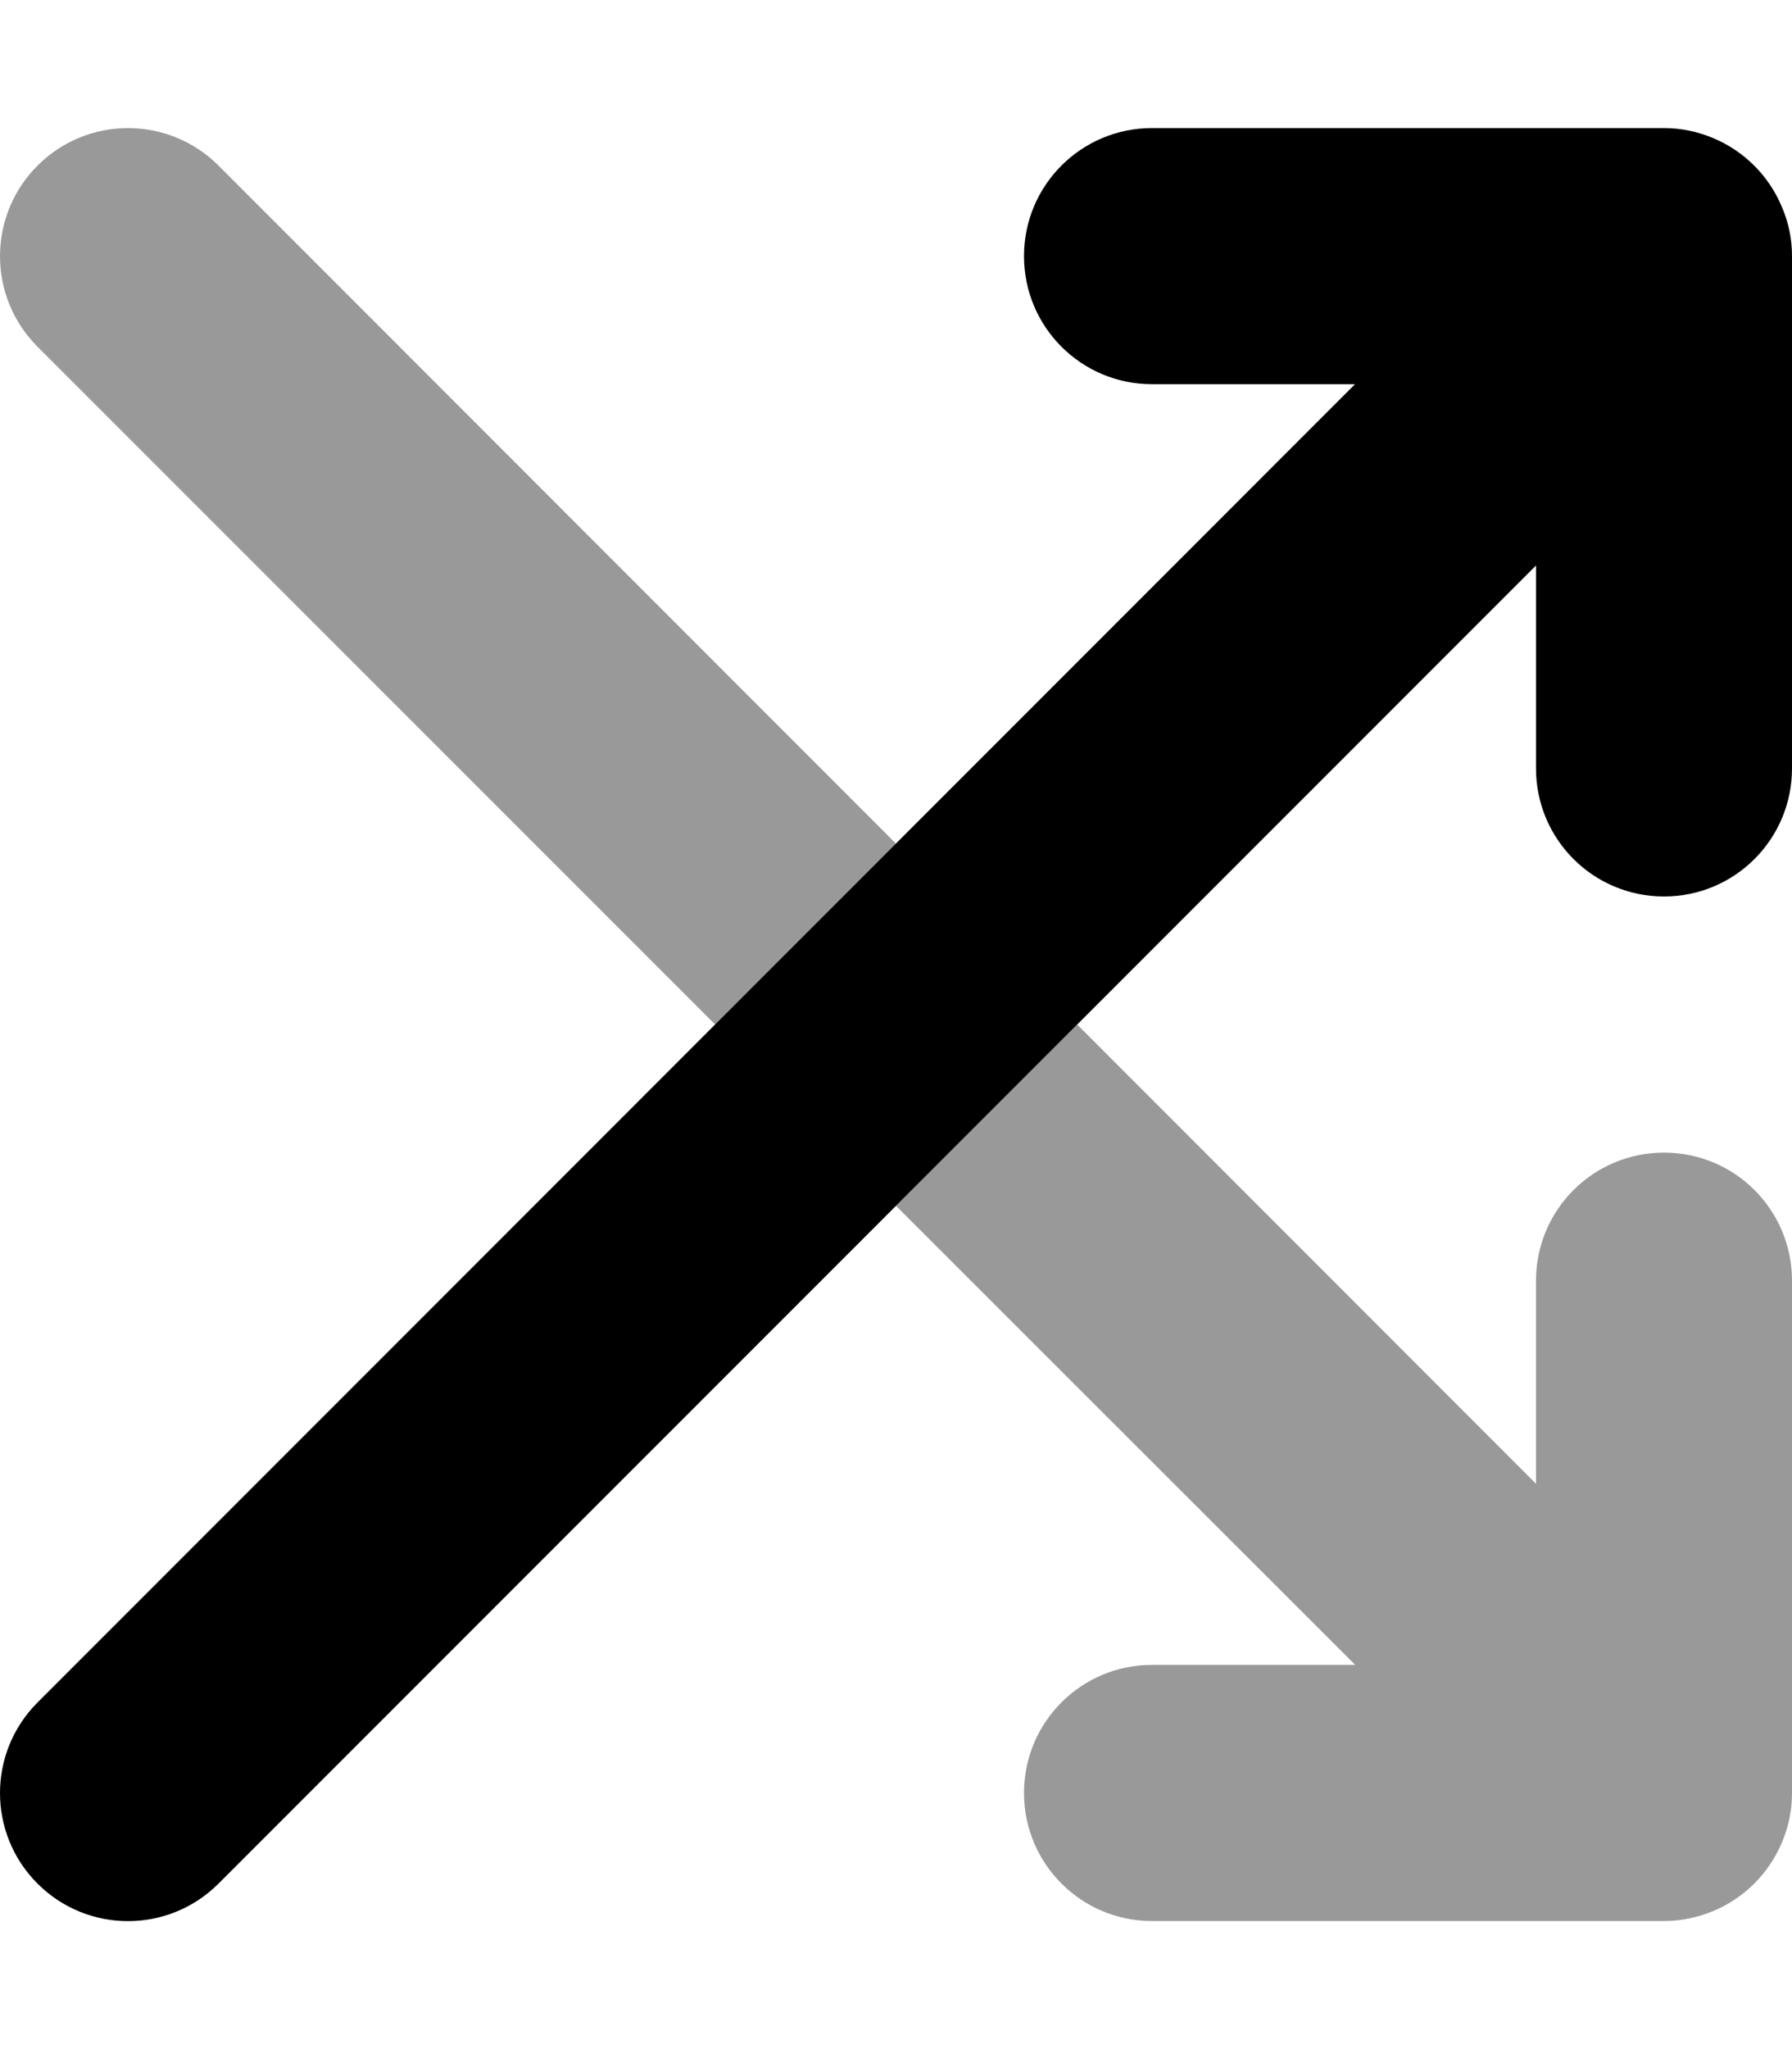 <svg xmlns="http://www.w3.org/2000/svg" viewBox="0 0 448 512"><!--! Font Awesome Pro 6.1.1 by @fontawesome - https://fontawesome.com License - https://fontawesome.com/license (Commercial License) Copyright 2022 Fonticons, Inc. --><defs><style>.fa-secondary{opacity:.4}</style></defs><path class="fa-primary" d="M445.5 51.78c-3.242-7.84-9.479-14.08-17.32-17.32C424.3 32.85 420.2 32 416 32h-128c-17.69 0-32 14.31-32 32s14.31 32 32 32h50.75L9.375 425.4c-12.5 12.5-12.5 32.75 0 45.25c12.49 12.49 32.74 12.51 45.25 0L384 141.3V192c0 17.69 14.31 32 32 32s32-14.31 32-32V64C448 59.84 447.2 55.69 445.5 51.78z"/><path class="fa-secondary" d="M54.63 41.38c-12.5-12.5-32.75-12.5-45.25 0c-12.49 12.49-12.51 32.74 0 45.25L178.8 256L224 210.8L54.63 41.38zM416 288c-17.69 0-32 14.31-32 32v50.75L269.3 256L224 301.3L338.8 416H288c-17.69 0-32 14.31-32 32s14.31 32 32 32h128c4.164 0 8.312-.848 12.22-2.461c7.84-3.242 14.08-9.48 17.32-17.32C447.2 456.3 448 452.2 448 448v-128C448 302.3 433.7 288 416 288z"/></svg>